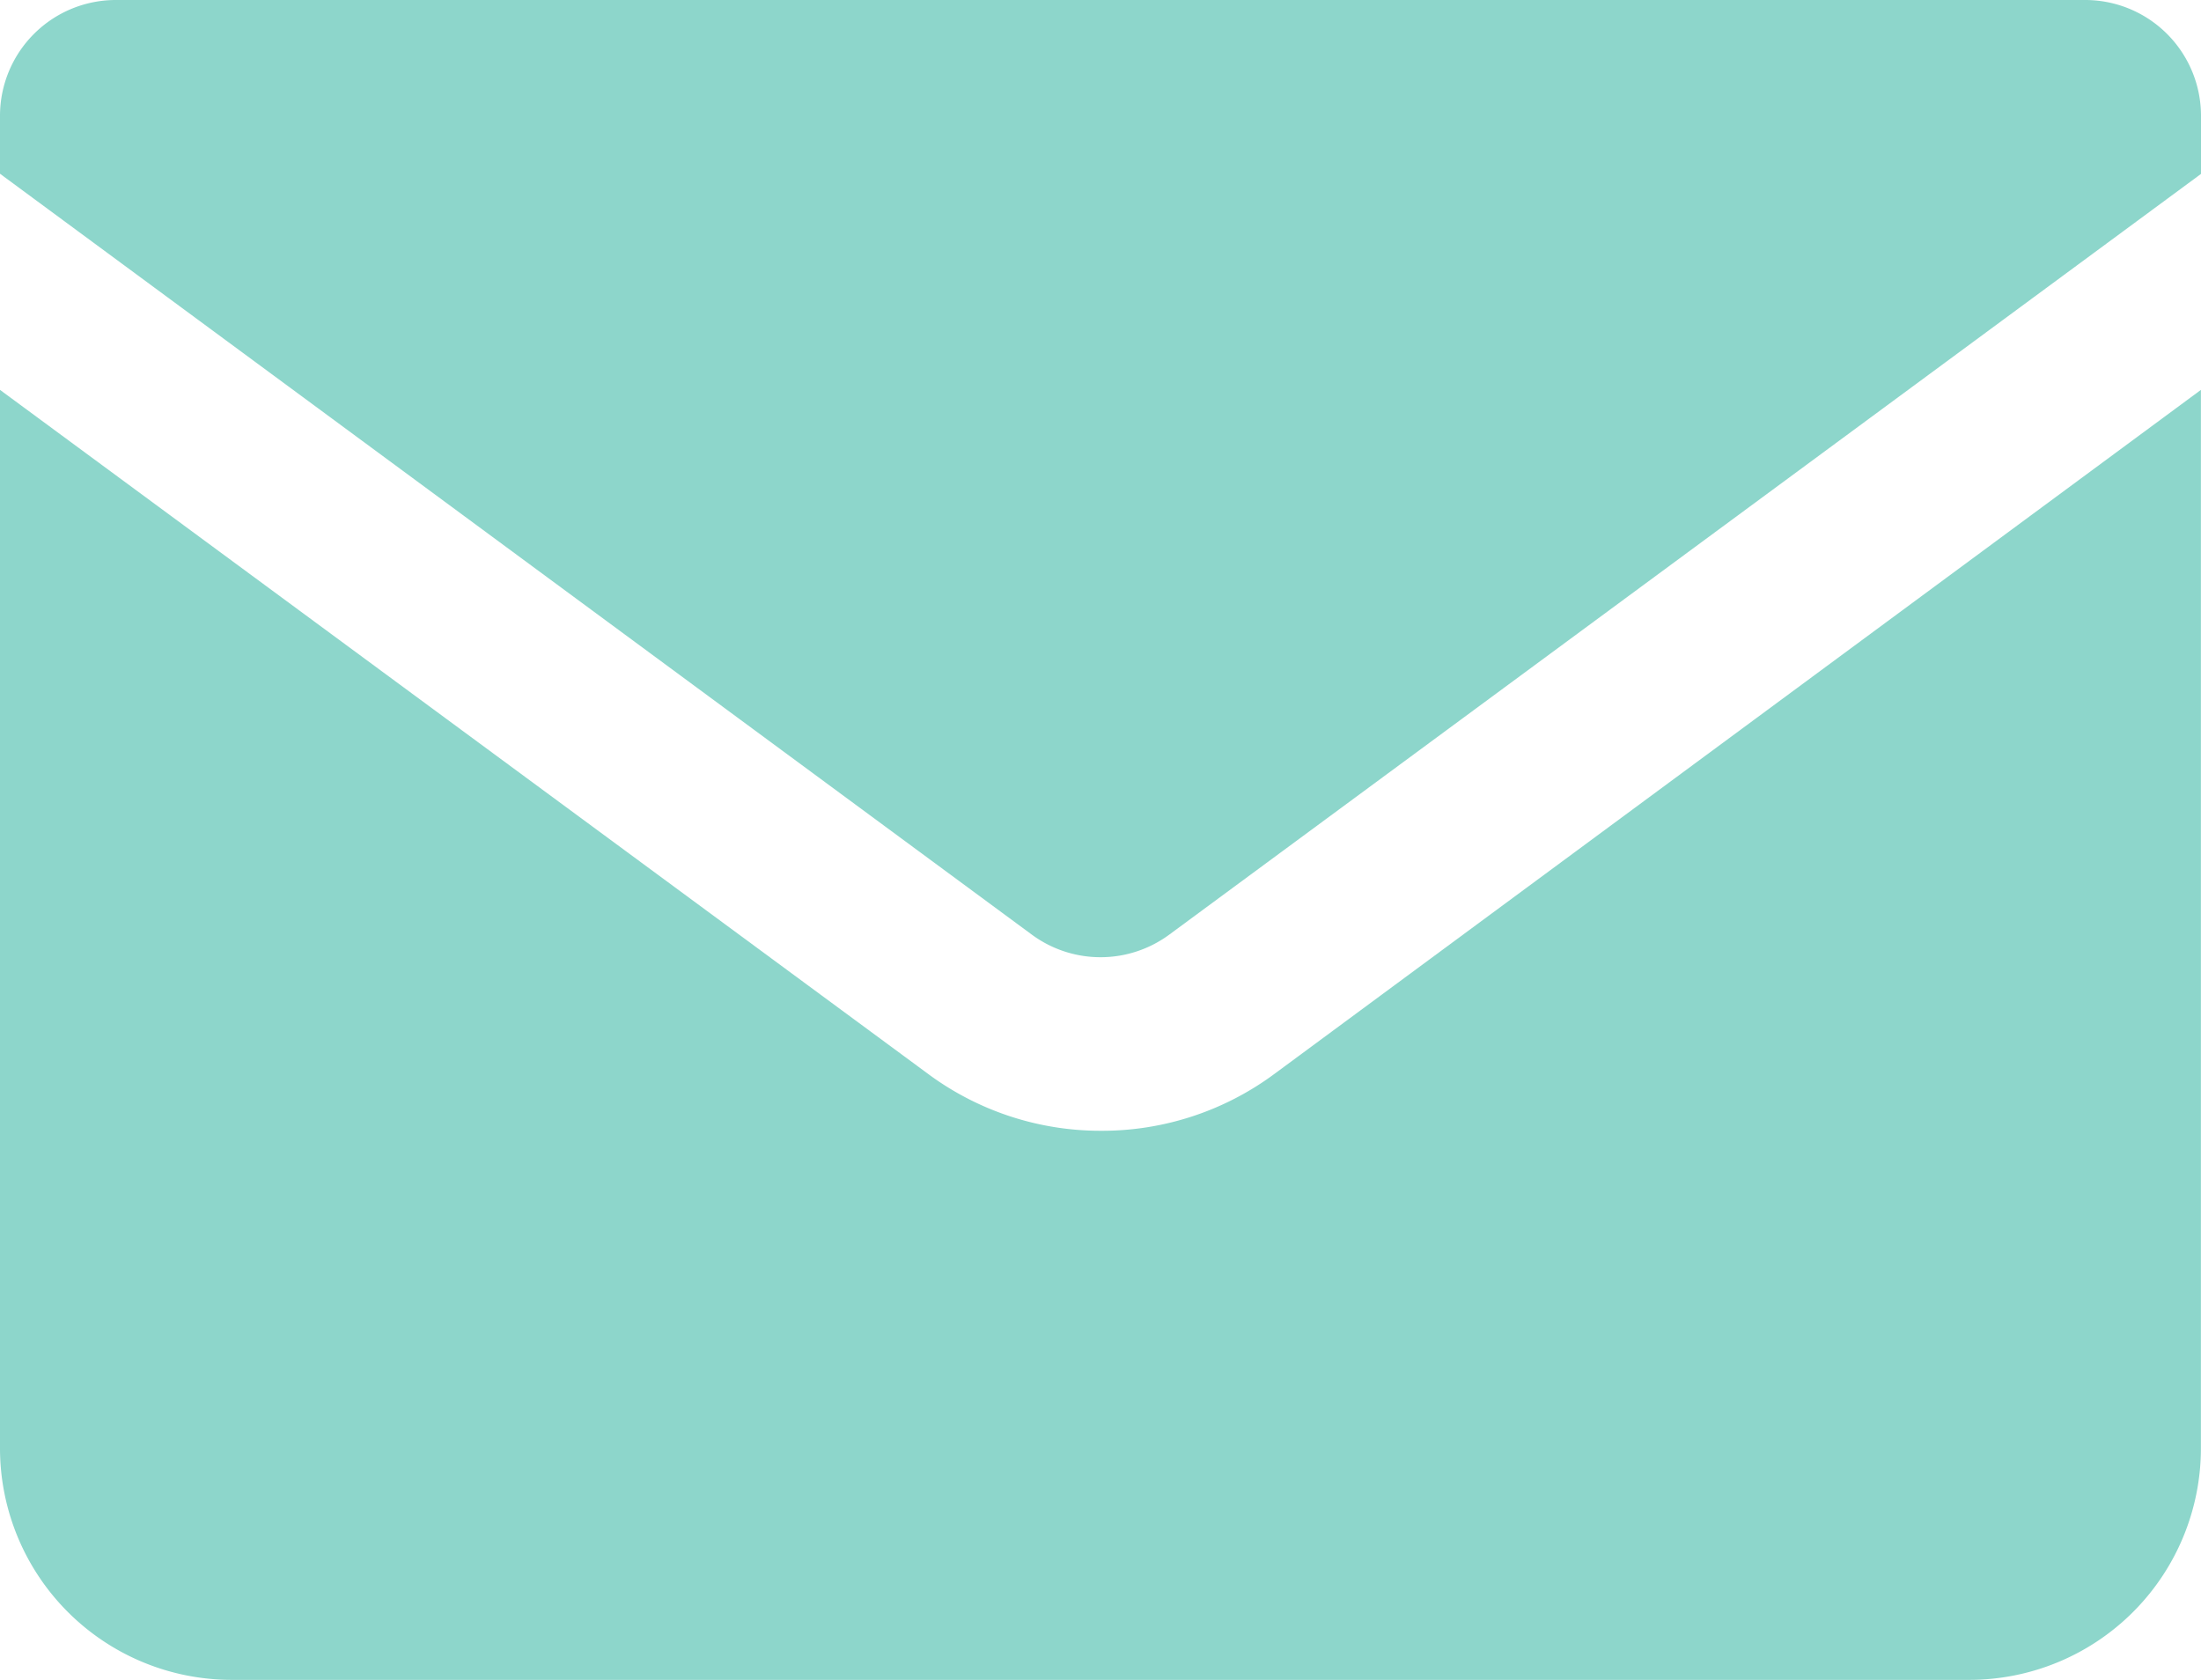 <svg id="Groupe_23" data-name="Groupe 23" xmlns="http://www.w3.org/2000/svg" xmlns:xlink="http://www.w3.org/1999/xlink" width="25.441" height="19.415" viewBox="0 0 25.441 19.415">
  <defs>
    <clipPath id="clip-path">
      <rect id="Rectangle_13" data-name="Rectangle 13" width="25.441" height="19.415" fill="#8dd6cb"/>
    </clipPath>
  </defs>
  <g id="Groupe_23-2" data-name="Groupe 23" transform="translate(0 0)" clip-path="url(#clip-path)">
    <path id="Tracé_25" data-name="Tracé 25" d="M12.72,25.388a3.348,3.348,0,0,1-2.008-.669L0,16.825V29.056a2.678,2.678,0,0,0,2.678,2.678H22.762a2.678,2.678,0,0,0,2.678-2.678V16.825L14.729,24.732a3.346,3.346,0,0,1-2.008.656Z" transform="translate(0 -12.319)" fill="#8dd6cb"/>
    <path id="Tracé_26" data-name="Tracé 26" d="M24.1,0H1.339A1.339,1.339,0,0,0,0,1.339v.669L11.924,10.8a1.339,1.339,0,0,0,1.594,0l11.923-8.79V1.339A1.339,1.339,0,0,0,24.1,0Z" transform="translate(0 0)" fill="#8dd6cb"/>
  </g>
</svg>
